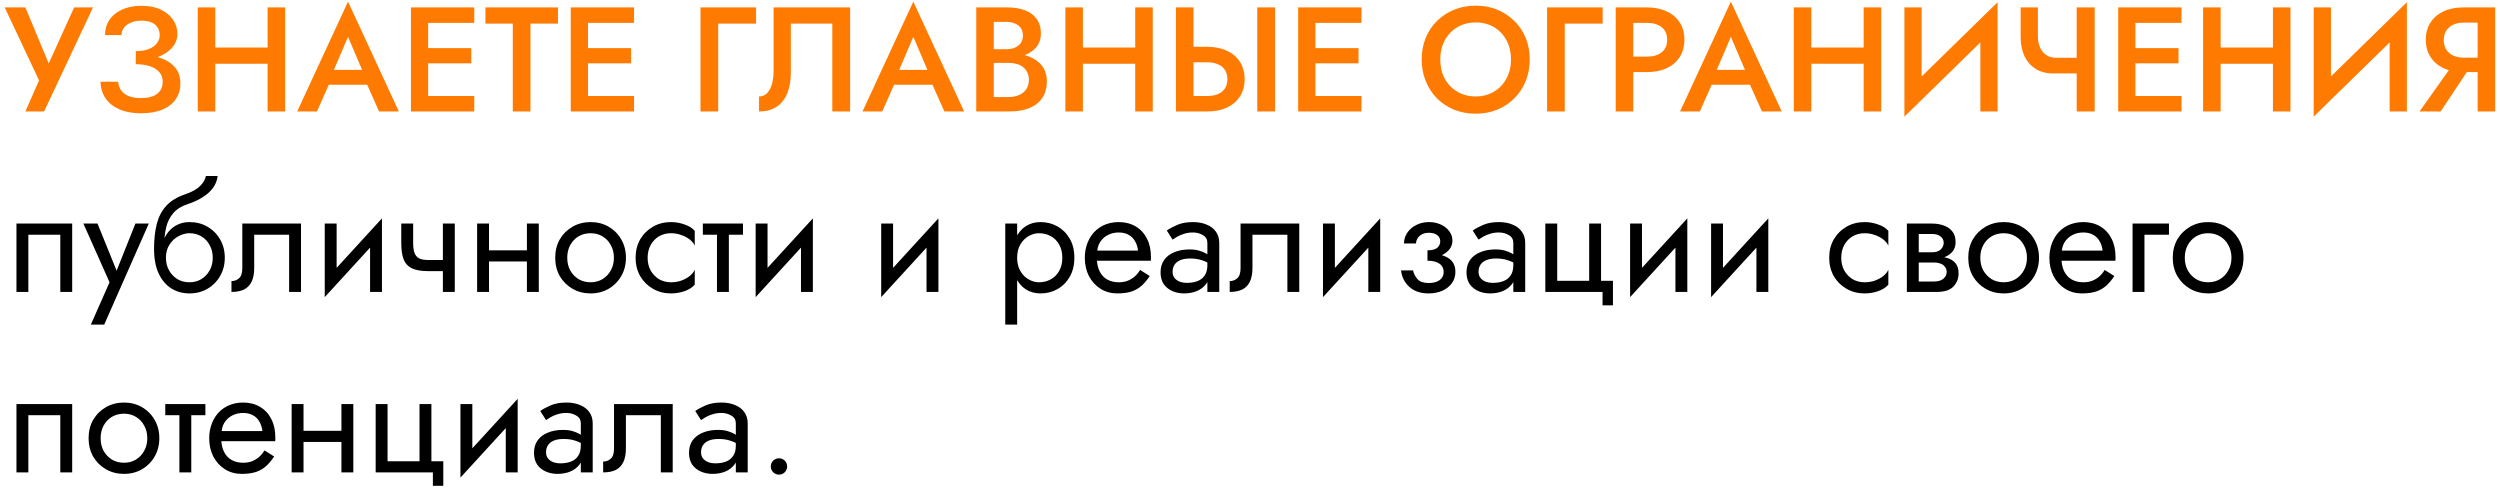 <?xml version="1.0" encoding="UTF-8"?> <svg xmlns="http://www.w3.org/2000/svg" width="471" height="92" viewBox="0 0 471 92" fill="none"> <path d="M17.52 1.4H13.964L8.308 13.888L10.016 13.972L4.78 1.4H0.888L7.356 15.148L4.78 21H8.308L17.52 1.4ZM25.582 11.396C26.702 11.396 27.738 11.284 28.69 11.06C29.661 10.817 30.492 10.472 31.182 10.024C31.892 9.576 32.442 9.044 32.834 8.428C33.226 7.812 33.422 7.131 33.422 6.384C33.422 5.413 33.152 4.536 32.61 3.752C32.088 2.949 31.322 2.305 30.314 1.82C29.306 1.335 28.084 1.092 26.646 1.092C25.228 1.092 24.005 1.335 22.978 1.82C21.952 2.287 21.158 2.931 20.598 3.752C20.057 4.573 19.786 5.525 19.786 6.608H22.894C22.894 6.085 23.053 5.619 23.37 5.208C23.688 4.797 24.126 4.48 24.686 4.256C25.265 4.013 25.918 3.892 26.646 3.892C27.412 3.892 28.046 4.004 28.55 4.228C29.073 4.452 29.456 4.779 29.698 5.208C29.96 5.619 30.09 6.085 30.09 6.608C30.09 7.168 29.913 7.681 29.558 8.148C29.222 8.596 28.718 8.96 28.046 9.24C27.374 9.501 26.553 9.632 25.582 9.632V11.396ZM26.618 21.336C28.205 21.336 29.54 21.103 30.622 20.636C31.724 20.169 32.554 19.516 33.114 18.676C33.693 17.836 33.982 16.865 33.982 15.764C33.982 14.439 33.609 13.375 32.862 12.572C32.134 11.769 31.136 11.181 29.866 10.808C28.597 10.416 27.169 10.22 25.582 10.22V12.096C26.628 12.096 27.524 12.227 28.27 12.488C29.036 12.749 29.624 13.123 30.034 13.608C30.445 14.093 30.65 14.691 30.65 15.4C30.65 16.371 30.305 17.127 29.614 17.668C28.924 18.209 27.906 18.48 26.562 18.48C25.666 18.48 24.901 18.359 24.266 18.116C23.65 17.855 23.174 17.5 22.838 17.052C22.502 16.585 22.306 16.035 22.25 15.4H18.946C18.946 16.203 19.105 16.968 19.422 17.696C19.74 18.405 20.216 19.04 20.85 19.6C21.504 20.141 22.306 20.571 23.258 20.888C24.21 21.187 25.33 21.336 26.618 21.336ZM38.57 12.012H52.542V8.96H38.57V12.012ZM50.414 1.4V21H53.718V1.4H50.414ZM37.254 1.4V21H40.558V1.4H37.254ZM60.442 15.96H70.802L70.158 13.16H61.058L60.442 15.96ZM65.566 6.944L68.674 14.224L68.758 15.036L71.418 21H75.142L65.566 0.308L55.99 21H59.714L62.43 14.868L62.486 14.14L65.566 6.944ZM79.466 21H89.35V18.088H79.466V21ZM79.466 4.312H89.35V1.4H79.466V4.312ZM79.466 11.928H88.79V9.072H79.466V11.928ZM77.422 1.4V21H80.67V1.4H77.422ZM91.458 4.452H96.61V21H99.942V4.452H105.122V1.4H91.458V4.452ZM109.572 21H119.456V18.088H109.572V21ZM109.572 4.312H119.456V1.4H109.572V4.312ZM109.572 11.928H118.896V9.072H109.572V11.928ZM107.528 1.4V21H110.776V1.4H107.528ZM131.974 1.4V21H135.306V4.452H142.446V1.4H131.974ZM160.167 1.4H145.747V13.44C145.747 14.131 145.681 14.765 145.551 15.344C145.439 15.923 145.261 16.427 145.019 16.856C144.795 17.267 144.515 17.593 144.179 17.836C143.843 18.06 143.451 18.172 143.003 18.172V21C144.365 21 145.485 20.692 146.363 20.076C147.259 19.46 147.921 18.601 148.351 17.5C148.78 16.38 148.995 15.101 148.995 13.664V4.452H156.807V21H160.167V1.4ZM166.946 15.96H177.306L176.662 13.16H167.562L166.946 15.96ZM172.07 6.944L175.178 14.224L175.262 15.036L177.922 21H181.646L172.07 0.308L162.494 21H166.218L168.934 14.868L168.99 14.14L172.07 6.944ZM186.446 10.892H189.834C191.066 10.892 192.149 10.715 193.082 10.36C194.034 10.005 194.772 9.492 195.294 8.82C195.836 8.129 196.106 7.299 196.106 6.328C196.106 5.208 195.836 4.284 195.294 3.556C194.772 2.828 194.034 2.287 193.082 1.932C192.149 1.577 191.066 1.4 189.834 1.4H183.926V21H190.17C191.552 21 192.765 20.804 193.81 20.412C194.874 20.001 195.705 19.376 196.302 18.536C196.918 17.696 197.226 16.632 197.226 15.344C197.226 14.411 197.04 13.608 196.666 12.936C196.293 12.264 195.77 11.713 195.098 11.284C194.445 10.855 193.698 10.537 192.858 10.332C192.018 10.127 191.122 10.024 190.17 10.024H186.446V11.844H189.974C190.534 11.844 191.048 11.909 191.514 12.04C191.981 12.152 192.382 12.348 192.718 12.628C193.073 12.889 193.344 13.225 193.53 13.636C193.736 14.028 193.838 14.485 193.838 15.008C193.838 15.736 193.67 16.343 193.334 16.828C192.998 17.313 192.541 17.677 191.962 17.92C191.384 18.163 190.721 18.284 189.974 18.284H187.23V4.116H189.61C190.525 4.116 191.272 4.34 191.85 4.788C192.429 5.236 192.718 5.871 192.718 6.692C192.718 7.233 192.588 7.7 192.326 8.092C192.065 8.465 191.701 8.755 191.234 8.96C190.768 9.165 190.226 9.268 189.61 9.268H186.446V10.892ZM202.031 12.012H216.003V8.96H202.031V12.012ZM213.875 1.4V21H217.179V1.4H213.875ZM200.715 1.4V21H204.019V1.4H200.715ZM236.867 1.4V21H240.227V1.4H236.867ZM221.551 1.4V21H224.855V1.4H221.551ZM223.511 11.732H227.459C228.206 11.732 228.859 11.853 229.419 12.096C229.998 12.32 230.446 12.675 230.763 13.16C231.081 13.627 231.239 14.215 231.239 14.924C231.239 15.615 231.081 16.203 230.763 16.688C230.446 17.155 229.998 17.509 229.419 17.752C228.859 17.976 228.206 18.088 227.459 18.088H223.511V21H227.459C228.878 21 230.11 20.757 231.155 20.272C232.219 19.768 233.041 19.059 233.619 18.144C234.198 17.229 234.487 16.156 234.487 14.924C234.487 13.655 234.198 12.572 233.619 11.676C233.041 10.761 232.219 10.061 231.155 9.576C230.11 9.072 228.878 8.82 227.459 8.82H223.511V11.732ZM246.619 21H256.503V18.088H246.619V21ZM246.619 4.312H256.503V1.4H246.619V4.312ZM246.619 11.928H255.943V9.072H246.619V11.928ZM244.575 1.4V21H247.823V1.4H244.575ZM271.345 11.2C271.345 9.856 271.625 8.661 272.185 7.616C272.764 6.552 273.557 5.721 274.565 5.124C275.573 4.527 276.721 4.228 278.009 4.228C279.335 4.228 280.492 4.527 281.481 5.124C282.489 5.721 283.273 6.552 283.833 7.616C284.393 8.661 284.673 9.856 284.673 11.2C284.673 12.544 284.384 13.748 283.805 14.812C283.245 15.857 282.461 16.679 281.453 17.276C280.464 17.873 279.316 18.172 278.009 18.172C276.721 18.172 275.573 17.873 274.565 17.276C273.557 16.679 272.764 15.857 272.185 14.812C271.625 13.748 271.345 12.544 271.345 11.2ZM267.845 11.2C267.845 12.656 268.097 14.009 268.601 15.26C269.105 16.511 269.805 17.593 270.701 18.508C271.616 19.423 272.699 20.141 273.949 20.664C275.2 21.168 276.553 21.42 278.009 21.42C279.484 21.42 280.837 21.168 282.069 20.664C283.32 20.141 284.403 19.423 285.317 18.508C286.232 17.593 286.941 16.511 287.445 15.26C287.949 14.009 288.201 12.656 288.201 11.2C288.201 9.725 287.949 8.372 287.445 7.14C286.941 5.908 286.223 4.844 285.289 3.948C284.375 3.033 283.301 2.324 282.069 1.82C280.837 1.316 279.484 1.064 278.009 1.064C276.572 1.064 275.228 1.316 273.977 1.82C272.745 2.324 271.663 3.033 270.729 3.948C269.815 4.844 269.105 5.908 268.601 7.14C268.097 8.372 267.845 9.725 267.845 11.2ZM291.47 1.4V21H294.802V4.452H301.942V1.4H291.47ZM304.403 1.4V21H307.707V1.4H304.403ZM306.363 4.312H310.311C311.449 4.312 312.364 4.583 313.055 5.124C313.745 5.647 314.091 6.431 314.091 7.476C314.091 8.521 313.745 9.315 313.055 9.856C312.364 10.397 311.449 10.668 310.311 10.668H306.363V13.58H310.311C311.729 13.58 312.961 13.337 314.007 12.852C315.071 12.348 315.892 11.639 316.471 10.724C317.049 9.809 317.339 8.727 317.339 7.476C317.339 6.225 317.049 5.152 316.471 4.256C315.892 3.341 315.071 2.641 314.007 2.156C312.961 1.652 311.729 1.4 310.311 1.4H306.363V4.312ZM320.974 15.96H331.334L330.69 13.16H321.59L320.974 15.96ZM326.098 6.944L329.206 14.224L329.29 15.036L331.95 21H335.674L326.098 0.308L316.522 21H320.246L322.962 14.868L323.018 14.14L326.098 6.944ZM339.27 12.012H353.242V8.96H339.27V12.012ZM351.114 1.4V21H354.418V1.4H351.114ZM337.954 1.4V21H341.258V1.4H337.954ZM376.205 4.956L376.345 0.42L358.929 17.444L358.789 21.98L376.205 4.956ZM362.037 1.4H358.789V21.98L362.037 18.284V1.4ZM376.345 0.42L373.097 4.2V21H376.345V0.42ZM386.824 13.832H392.9V10.892H387.384L386.824 13.832ZM391.248 1.4V21H394.636V1.4H391.248ZM383.94 1.4H380.692V7.056C380.692 8.307 380.916 9.445 381.364 10.472C381.83 11.499 382.521 12.32 383.436 12.936C384.369 13.533 385.498 13.832 386.824 13.832L387.384 10.892C386.656 10.892 386.03 10.715 385.508 10.36C385.004 10.005 384.612 9.529 384.332 8.932C384.07 8.316 383.94 7.607 383.94 6.804V1.4ZM401.111 21H410.995V18.088H401.111V21ZM401.111 4.312H410.995V1.4H401.111V4.312ZM401.111 11.928H410.435V9.072H401.111V11.928ZM399.067 1.4V21H402.315V1.4H399.067ZM416.379 12.012H430.351V8.96H416.379V12.012ZM428.223 1.4V21H431.527V1.4H428.223ZM415.063 1.4V21H418.367V1.4H415.063ZM453.315 4.956L453.455 0.42L436.039 17.444L435.899 21.98L453.315 4.956ZM439.147 1.4H435.899V21.98L439.147 18.284V1.4ZM453.455 0.42L450.207 4.2V21H453.455V0.42ZM466.033 11.648H462.477L455.841 21H459.817L466.033 11.648ZM470.093 1.4H466.789V21H470.093V1.4ZM468.133 4.256V1.4H464.045C462.627 1.4 461.385 1.652 460.321 2.156C459.276 2.66 458.464 3.369 457.885 4.284C457.307 5.18 457.017 6.244 457.017 7.476C457.017 8.708 457.307 9.781 457.885 10.696C458.464 11.611 459.276 12.32 460.321 12.824C461.385 13.328 462.627 13.58 464.045 13.58H468.133V10.864H464.185C463.439 10.864 462.776 10.733 462.197 10.472C461.637 10.211 461.199 9.837 460.881 9.352C460.564 8.848 460.405 8.251 460.405 7.56C460.405 6.851 460.564 6.253 460.881 5.768C461.199 5.283 461.637 4.909 462.197 4.648C462.776 4.387 463.439 4.256 464.185 4.256H468.133Z" fill="#FF7A00"></path> <path d="M13.6 42.12H3.1V55H5.34V44.22H11.36V55H13.6V42.12ZM28.031 42.12H25.511L21.535 52.088L22.459 52.2L18.371 42.12H15.711L20.639 53.18L17.111 61.16H19.631L28.031 42.12ZM35.687 43.94C36.527 43.94 37.274 44.136 37.927 44.528C38.599 44.92 39.122 45.471 39.495 46.18C39.887 46.871 40.083 47.664 40.083 48.56C40.083 49.456 39.887 50.249 39.495 50.94C39.122 51.631 38.599 52.181 37.927 52.592C37.274 52.984 36.527 53.18 35.687 53.18C34.847 53.18 34.091 52.984 33.419 52.592C32.766 52.181 32.243 51.631 31.851 50.94C31.459 50.249 31.263 49.456 31.263 48.56L29.023 46.88C29.023 48.728 29.312 50.277 29.891 51.528C30.488 52.779 31.291 53.721 32.299 54.356C33.307 54.972 34.436 55.28 35.687 55.28C36.956 55.28 38.086 54.991 39.075 54.412C40.083 53.833 40.876 53.04 41.455 52.032C42.052 51.005 42.351 49.848 42.351 48.56C42.351 47.253 42.052 46.096 41.455 45.088C40.876 44.08 40.083 43.287 39.075 42.708C38.086 42.129 36.956 41.84 35.687 41.84V43.94ZM30.255 48.56H31.263C31.263 47.813 31.394 47.16 31.655 46.6C31.935 46.021 32.29 45.536 32.719 45.144C33.167 44.752 33.652 44.453 34.175 44.248C34.698 44.043 35.202 43.94 35.687 43.94V41.84C34.884 41.84 34.147 41.999 33.475 42.316C32.822 42.615 32.252 43.053 31.767 43.632C31.282 44.211 30.908 44.92 30.647 45.76C30.386 46.581 30.255 47.515 30.255 48.56ZM29.023 46.88L30.983 48.364V45.48C30.983 44.547 31.104 43.613 31.347 42.68C31.59 41.728 32.028 40.879 32.663 40.132C33.316 39.385 34.222 38.825 35.379 38.452C36.406 38.116 37.32 37.696 38.123 37.192C38.944 36.688 39.607 36.1 40.111 35.428C40.615 34.737 40.914 33.981 41.007 33.16H38.795C38.664 33.832 38.282 34.476 37.647 35.092C37.031 35.689 36.088 36.203 34.819 36.632C33.326 37.136 32.15 37.864 31.291 38.816C30.451 39.749 29.863 40.888 29.527 42.232C29.191 43.576 29.023 45.125 29.023 46.88ZM56.712 42.12H45.652V50.52C45.652 51.435 45.447 52.069 45.036 52.424C44.644 52.779 44.168 52.956 43.608 52.956V55C44.579 55 45.382 54.841 46.016 54.524C46.651 54.188 47.117 53.693 47.416 53.04C47.733 52.368 47.892 51.528 47.892 50.52V44.22H54.472V55H56.712V42.12ZM71.821 44.36L71.961 41.14L61.321 52.76L61.181 55.98L71.821 44.36ZM63.421 42.12H61.181V55.98L63.421 52.9V42.12ZM71.961 41.14L69.721 44.22V55H71.961V41.14ZM80.639 51.08H85.035V48.98H80.639V51.08ZM83.439 42.12V55H85.679V42.12H83.439ZM77.839 42.12H75.599V45.816C75.599 47.067 75.749 48.084 76.047 48.868C76.346 49.633 76.859 50.193 77.587 50.548C78.334 50.903 79.351 51.08 80.639 51.08V48.98C79.93 48.98 79.37 48.877 78.959 48.672C78.549 48.448 78.259 48.103 78.091 47.636C77.923 47.169 77.839 46.563 77.839 45.816V42.12ZM91.205 49.26H100.725V47.16H91.205V49.26ZM99.269 42.12V55H101.509V42.12H99.269ZM89.889 42.12V55H92.129V42.12H89.889ZM104.601 48.56C104.601 49.848 104.89 51.005 105.469 52.032C106.066 53.04 106.869 53.833 107.877 54.412C108.885 54.991 110.014 55.28 111.265 55.28C112.534 55.28 113.664 54.991 114.653 54.412C115.661 53.833 116.454 53.04 117.033 52.032C117.63 51.005 117.929 49.848 117.929 48.56C117.929 47.253 117.63 46.096 117.033 45.088C116.454 44.08 115.661 43.287 114.653 42.708C113.664 42.129 112.534 41.84 111.265 41.84C110.014 41.84 108.885 42.129 107.877 42.708C106.869 43.287 106.066 44.08 105.469 45.088C104.89 46.096 104.601 47.253 104.601 48.56ZM106.869 48.56C106.869 47.664 107.056 46.871 107.429 46.18C107.821 45.471 108.344 44.92 108.997 44.528C109.669 44.136 110.425 43.94 111.265 43.94C112.105 43.94 112.852 44.136 113.505 44.528C114.177 44.92 114.7 45.471 115.073 46.18C115.465 46.871 115.661 47.664 115.661 48.56C115.661 49.456 115.465 50.249 115.073 50.94C114.7 51.631 114.177 52.181 113.505 52.592C112.852 52.984 112.105 53.18 111.265 53.18C110.425 53.18 109.669 52.984 108.997 52.592C108.344 52.181 107.821 51.631 107.429 50.94C107.056 50.249 106.869 49.456 106.869 48.56ZM122.014 48.56C122.014 47.664 122.201 46.871 122.574 46.18C122.966 45.471 123.489 44.92 124.142 44.528C124.814 44.136 125.57 43.94 126.41 43.94C127.101 43.94 127.745 44.052 128.342 44.276C128.958 44.481 129.49 44.761 129.938 45.116C130.386 45.471 130.704 45.863 130.89 46.292V43.492C130.442 42.969 129.798 42.568 128.958 42.288C128.137 41.989 127.288 41.84 126.41 41.84C125.16 41.84 124.03 42.129 123.022 42.708C122.014 43.287 121.212 44.08 120.614 45.088C120.036 46.096 119.746 47.253 119.746 48.56C119.746 49.848 120.036 51.005 120.614 52.032C121.212 53.04 122.014 53.833 123.022 54.412C124.03 54.991 125.16 55.28 126.41 55.28C127.288 55.28 128.137 55.14 128.958 54.86C129.798 54.561 130.442 54.151 130.89 53.628V50.828C130.704 51.239 130.386 51.631 129.938 52.004C129.49 52.359 128.958 52.648 128.342 52.872C127.745 53.077 127.101 53.18 126.41 53.18C125.57 53.18 124.814 52.984 124.142 52.592C123.489 52.181 122.966 51.631 122.574 50.94C122.201 50.249 122.014 49.456 122.014 48.56ZM132.417 42.12V44.22H139.977V42.12H132.417ZM135.077 42.68V55H137.317V42.68H135.077ZM153.005 44.36L153.145 41.14L142.505 52.76L142.365 55.98L153.005 44.36ZM144.605 42.12H142.365V55.98L144.605 52.9V42.12ZM153.145 41.14L150.905 44.22V55H153.145V41.14ZM176.657 44.36L176.797 41.14L166.157 52.76L166.017 55.98L176.657 44.36ZM168.257 42.12H166.017V55.98L168.257 52.9V42.12ZM176.797 41.14L174.557 44.22V55H176.797V41.14ZM191.63 61.16V42.12H189.39V61.16H191.63ZM202.41 48.56C202.41 47.16 202.12 45.965 201.542 44.976C200.963 43.968 200.188 43.193 199.218 42.652C198.266 42.111 197.202 41.84 196.026 41.84C194.962 41.84 194.019 42.111 193.198 42.652C192.395 43.193 191.76 43.968 191.294 44.976C190.846 45.965 190.622 47.16 190.622 48.56C190.622 49.941 190.846 51.136 191.294 52.144C191.76 53.152 192.395 53.927 193.198 54.468C194.019 55.009 194.962 55.28 196.026 55.28C197.202 55.28 198.266 55.009 199.218 54.468C200.188 53.927 200.963 53.152 201.542 52.144C202.12 51.136 202.41 49.941 202.41 48.56ZM200.142 48.56C200.142 49.549 199.936 50.389 199.526 51.08C199.134 51.771 198.602 52.293 197.93 52.648C197.276 53.003 196.548 53.18 195.746 53.18C195.092 53.18 194.448 53.003 193.814 52.648C193.179 52.293 192.656 51.771 192.246 51.08C191.835 50.389 191.63 49.549 191.63 48.56C191.63 47.571 191.835 46.731 192.246 46.04C192.656 45.349 193.179 44.827 193.814 44.472C194.448 44.117 195.092 43.94 195.746 43.94C196.548 43.94 197.276 44.117 197.93 44.472C198.602 44.827 199.134 45.349 199.526 46.04C199.936 46.731 200.142 47.571 200.142 48.56ZM205.806 49.12H216.81C216.829 49.008 216.838 48.896 216.838 48.784C216.838 48.672 216.838 48.56 216.838 48.448C216.838 47.085 216.586 45.919 216.082 44.948C215.578 43.959 214.869 43.193 213.954 42.652C213.04 42.111 211.976 41.84 210.762 41.84C209.661 41.84 208.662 42.064 207.766 42.512C206.889 42.96 206.17 43.585 205.61 44.388C205.05 45.191 204.677 46.124 204.49 47.188C204.453 47.412 204.425 47.636 204.406 47.86C204.388 48.084 204.378 48.317 204.378 48.56C204.378 49.848 204.64 51.005 205.162 52.032C205.704 53.04 206.432 53.833 207.346 54.412C208.28 54.991 209.325 55.28 210.482 55.28C211.602 55.28 212.536 55.149 213.282 54.888C214.029 54.608 214.664 54.225 215.186 53.74C215.709 53.236 216.185 52.657 216.614 52.004L214.794 50.856C214.514 51.323 214.178 51.733 213.786 52.088C213.394 52.424 212.946 52.695 212.442 52.9C211.957 53.087 211.397 53.18 210.762 53.18C209.922 53.18 209.194 53.003 208.578 52.648C207.962 52.293 207.486 51.771 207.15 51.08C206.814 50.389 206.646 49.549 206.646 48.56L206.702 47.72C206.702 46.917 206.88 46.227 207.234 45.648C207.608 45.051 208.102 44.593 208.718 44.276C209.334 43.959 210.016 43.8 210.762 43.8C211.509 43.8 212.134 43.949 212.638 44.248C213.161 44.528 213.562 44.929 213.842 45.452C214.141 45.956 214.328 46.544 214.402 47.216H205.806V49.12ZM220.917 51.22C220.917 50.697 221.038 50.249 221.281 49.876C221.523 49.503 221.887 49.213 222.373 49.008C222.877 48.803 223.502 48.7 224.249 48.7C225.07 48.7 225.807 48.812 226.461 49.036C227.114 49.241 227.758 49.568 228.393 50.016V48.7C228.262 48.532 228.019 48.317 227.665 48.056C227.31 47.776 226.834 47.533 226.237 47.328C225.658 47.104 224.958 46.992 224.137 46.992C223.017 46.992 222.046 47.169 221.225 47.524C220.403 47.86 219.769 48.345 219.321 48.98C218.873 49.615 218.649 50.389 218.649 51.304C218.649 52.181 218.845 52.919 219.237 53.516C219.647 54.095 220.189 54.533 220.861 54.832C221.533 55.131 222.27 55.28 223.073 55.28C223.969 55.28 224.781 55.131 225.509 54.832C226.237 54.515 226.815 54.067 227.245 53.488C227.693 52.891 227.917 52.181 227.917 51.36L227.469 49.96C227.469 50.763 227.301 51.407 226.965 51.892C226.647 52.377 226.199 52.732 225.621 52.956C225.042 53.18 224.379 53.292 223.633 53.292C223.129 53.292 222.671 53.217 222.261 53.068C221.85 52.9 221.523 52.667 221.281 52.368C221.038 52.051 220.917 51.668 220.917 51.22ZM220.917 45.144C221.122 44.995 221.402 44.817 221.757 44.612C222.13 44.388 222.569 44.201 223.073 44.052C223.577 43.884 224.137 43.8 224.753 43.8C225.462 43.8 226.087 43.968 226.629 44.304C227.189 44.621 227.469 45.107 227.469 45.76V55H229.709V45.76C229.709 44.92 229.494 44.211 229.065 43.632C228.654 43.053 228.075 42.615 227.329 42.316C226.601 41.999 225.742 41.84 224.753 41.84C223.595 41.84 222.606 42.017 221.785 42.372C220.963 42.727 220.31 43.081 219.825 43.436L220.917 45.144ZM244.782 42.12H233.722V50.52C233.722 51.435 233.517 52.069 233.106 52.424C232.714 52.779 232.238 52.956 231.678 52.956V55C232.649 55 233.452 54.841 234.086 54.524C234.721 54.188 235.188 53.693 235.486 53.04C235.804 52.368 235.962 51.528 235.962 50.52V44.22H242.542V55H244.782V42.12ZM259.892 44.36L260.032 41.14L249.392 52.76L249.252 55.98L259.892 44.36ZM251.492 42.12H249.252V55.98L251.492 52.9V42.12ZM260.032 41.14L257.792 44.22V55H260.032V41.14ZM268.934 48.56C270.408 48.56 271.556 48.252 272.378 47.636C273.218 47.02 273.638 46.245 273.638 45.312C273.638 44.677 273.442 44.099 273.05 43.576C272.676 43.053 272.154 42.633 271.482 42.316C270.81 41.999 270.054 41.84 269.214 41.84C268.318 41.84 267.515 42.027 266.806 42.4C266.096 42.755 265.536 43.24 265.126 43.856C264.715 44.472 264.51 45.144 264.51 45.872H266.778C266.778 45.573 266.862 45.275 267.03 44.976C267.198 44.659 267.459 44.397 267.814 44.192C268.187 43.968 268.654 43.856 269.214 43.856C269.886 43.856 270.408 44.005 270.782 44.304C271.155 44.584 271.342 44.976 271.342 45.48C271.342 45.947 271.155 46.348 270.782 46.684C270.408 47.001 269.792 47.16 268.934 47.16V48.56ZM269.158 55.28C270.072 55.28 270.912 55.121 271.678 54.804C272.443 54.468 273.05 54.001 273.498 53.404C273.964 52.788 274.198 52.06 274.198 51.22C274.198 50.007 273.722 49.12 272.77 48.56C271.818 48 270.539 47.72 268.934 47.72V49.12C269.587 49.12 270.138 49.204 270.586 49.372C271.052 49.54 271.398 49.783 271.622 50.1C271.864 50.417 271.986 50.8 271.986 51.248C271.986 51.659 271.874 52.023 271.65 52.34C271.426 52.657 271.099 52.9 270.67 53.068C270.259 53.236 269.755 53.32 269.158 53.32C268.187 53.32 267.487 53.077 267.058 52.592C266.628 52.107 266.348 51.556 266.218 50.94H263.95C264.099 52.191 264.622 53.227 265.518 54.048C266.432 54.869 267.646 55.28 269.158 55.28ZM278.557 51.22C278.557 50.697 278.679 50.249 278.921 49.876C279.164 49.503 279.528 49.213 280.013 49.008C280.517 48.803 281.143 48.7 281.889 48.7C282.711 48.7 283.448 48.812 284.101 49.036C284.755 49.241 285.399 49.568 286.033 50.016V48.7C285.903 48.532 285.66 48.317 285.305 48.056C284.951 47.776 284.475 47.533 283.877 47.328C283.299 47.104 282.599 46.992 281.777 46.992C280.657 46.992 279.687 47.169 278.865 47.524C278.044 47.86 277.409 48.345 276.961 48.98C276.513 49.615 276.289 50.389 276.289 51.304C276.289 52.181 276.485 52.919 276.877 53.516C277.288 54.095 277.829 54.533 278.501 54.832C279.173 55.131 279.911 55.28 280.713 55.28C281.609 55.28 282.421 55.131 283.149 54.832C283.877 54.515 284.456 54.067 284.885 53.488C285.333 52.891 285.557 52.181 285.557 51.36L285.109 49.96C285.109 50.763 284.941 51.407 284.605 51.892C284.288 52.377 283.84 52.732 283.261 52.956C282.683 53.18 282.02 53.292 281.273 53.292C280.769 53.292 280.312 53.217 279.901 53.068C279.491 52.9 279.164 52.667 278.921 52.368C278.679 52.051 278.557 51.668 278.557 51.22ZM278.557 45.144C278.763 44.995 279.043 44.817 279.397 44.612C279.771 44.388 280.209 44.201 280.713 44.052C281.217 43.884 281.777 43.8 282.393 43.8C283.103 43.8 283.728 43.968 284.269 44.304C284.829 44.621 285.109 45.107 285.109 45.76V55H287.349V45.76C287.349 44.92 287.135 44.211 286.705 43.632C286.295 43.053 285.716 42.615 284.969 42.316C284.241 41.999 283.383 41.84 282.393 41.84C281.236 41.84 280.247 42.017 279.425 42.372C278.604 42.727 277.951 43.081 277.465 43.436L278.557 45.144ZM301.639 52.9V42.12H299.399V52.9H293.379V42.12H291.139V55H301.919V57.52H303.879V52.9H301.639ZM317.751 44.36L317.891 41.14L307.251 52.76L307.111 55.98L317.751 44.36ZM309.351 42.12H307.111V55.98L309.351 52.9V42.12ZM317.891 41.14L315.651 44.22V55H317.891V41.14ZM333.009 44.36L333.149 41.14L322.509 52.76L322.369 55.98L333.009 44.36ZM324.609 42.12H322.369V55.98L324.609 52.9V42.12ZM333.149 41.14L330.909 44.22V55H333.149V41.14ZM346.889 48.56C346.889 47.664 347.076 46.871 347.449 46.18C347.841 45.471 348.364 44.92 349.017 44.528C349.689 44.136 350.445 43.94 351.285 43.94C351.976 43.94 352.62 44.052 353.217 44.276C353.833 44.481 354.365 44.761 354.813 45.116C355.261 45.471 355.579 45.863 355.765 46.292V43.492C355.317 42.969 354.673 42.568 353.833 42.288C353.012 41.989 352.163 41.84 351.285 41.84C350.035 41.84 348.905 42.129 347.897 42.708C346.889 43.287 346.087 44.08 345.489 45.088C344.911 46.096 344.621 47.253 344.621 48.56C344.621 49.848 344.911 51.005 345.489 52.032C346.087 53.04 346.889 53.833 347.897 54.412C348.905 54.991 350.035 55.28 351.285 55.28C352.163 55.28 353.012 55.14 353.833 54.86C354.673 54.561 355.317 54.151 355.765 53.628V50.828C355.579 51.239 355.261 51.631 354.813 52.004C354.365 52.359 353.833 52.648 353.217 52.872C352.62 53.077 351.976 53.18 351.285 53.18C350.445 53.18 349.689 52.984 349.017 52.592C348.364 52.181 347.841 51.631 347.449 50.94C347.076 50.249 346.889 49.456 346.889 48.56ZM360.568 48.28V49.456H364.292C364.722 49.456 365.086 49.503 365.384 49.596C365.702 49.671 365.954 49.792 366.14 49.96C366.346 50.128 366.495 50.315 366.588 50.52C366.7 50.725 366.756 50.959 366.756 51.22C366.756 51.724 366.551 52.153 366.14 52.508C365.748 52.863 365.132 53.04 364.292 53.04H360.568V55H364.852C366.327 55 367.382 54.664 368.016 53.992C368.67 53.301 368.996 52.471 368.996 51.5C368.996 50.66 368.791 50.007 368.38 49.54C367.97 49.073 367.41 48.747 366.7 48.56C365.991 48.373 365.188 48.28 364.292 48.28H360.568ZM360.568 48.84H364.012C364.815 48.84 365.543 48.728 366.196 48.504C366.868 48.261 367.41 47.907 367.82 47.44C368.231 46.955 368.436 46.348 368.436 45.62C368.436 44.78 368.231 44.108 367.82 43.604C367.41 43.081 366.868 42.708 366.196 42.484C365.543 42.241 364.815 42.12 364.012 42.12H360.568V44.08H364.012C364.684 44.08 365.216 44.239 365.608 44.556C366 44.855 366.196 45.256 366.196 45.76C366.196 46.003 366.14 46.236 366.028 46.46C365.935 46.665 365.795 46.852 365.608 47.02C365.422 47.188 365.188 47.319 364.908 47.412C364.647 47.487 364.348 47.524 364.012 47.524H360.568V48.84ZM359.252 42.12V55H361.492V42.12H359.252ZM370.82 48.56C370.82 49.848 371.109 51.005 371.688 52.032C372.285 53.04 373.088 53.833 374.096 54.412C375.104 54.991 376.233 55.28 377.484 55.28C378.753 55.28 379.883 54.991 380.872 54.412C381.88 53.833 382.673 53.04 383.252 52.032C383.849 51.005 384.148 49.848 384.148 48.56C384.148 47.253 383.849 46.096 383.252 45.088C382.673 44.08 381.88 43.287 380.872 42.708C379.883 42.129 378.753 41.84 377.484 41.84C376.233 41.84 375.104 42.129 374.096 42.708C373.088 43.287 372.285 44.08 371.688 45.088C371.109 46.096 370.82 47.253 370.82 48.56ZM373.088 48.56C373.088 47.664 373.275 46.871 373.648 46.18C374.04 45.471 374.563 44.92 375.216 44.528C375.888 44.136 376.644 43.94 377.484 43.94C378.324 43.94 379.071 44.136 379.724 44.528C380.396 44.92 380.919 45.471 381.292 46.18C381.684 46.871 381.88 47.664 381.88 48.56C381.88 49.456 381.684 50.249 381.292 50.94C380.919 51.631 380.396 52.181 379.724 52.592C379.071 52.984 378.324 53.18 377.484 53.18C376.644 53.18 375.888 52.984 375.216 52.592C374.563 52.181 374.04 51.631 373.648 50.94C373.275 50.249 373.088 49.456 373.088 48.56ZM387.533 49.12H398.537C398.556 49.008 398.565 48.896 398.565 48.784C398.565 48.672 398.565 48.56 398.565 48.448C398.565 47.085 398.313 45.919 397.809 44.948C397.305 43.959 396.596 43.193 395.681 42.652C394.766 42.111 393.702 41.84 392.489 41.84C391.388 41.84 390.389 42.064 389.493 42.512C388.616 42.96 387.897 43.585 387.337 44.388C386.777 45.191 386.404 46.124 386.217 47.188C386.18 47.412 386.152 47.636 386.133 47.86C386.114 48.084 386.105 48.317 386.105 48.56C386.105 49.848 386.366 51.005 386.889 52.032C387.43 53.04 388.158 53.833 389.073 54.412C390.006 54.991 391.052 55.28 392.209 55.28C393.329 55.28 394.262 55.149 395.009 54.888C395.756 54.608 396.39 54.225 396.913 53.74C397.436 53.236 397.912 52.657 398.341 52.004L396.521 50.856C396.241 51.323 395.905 51.733 395.513 52.088C395.121 52.424 394.673 52.695 394.169 52.9C393.684 53.087 393.124 53.18 392.489 53.18C391.649 53.18 390.921 53.003 390.305 52.648C389.689 52.293 389.213 51.771 388.877 51.08C388.541 50.389 388.373 49.549 388.373 48.56L388.429 47.72C388.429 46.917 388.606 46.227 388.961 45.648C389.334 45.051 389.829 44.593 390.445 44.276C391.061 43.959 391.742 43.8 392.489 43.8C393.236 43.8 393.861 43.949 394.365 44.248C394.888 44.528 395.289 44.929 395.569 45.452C395.868 45.956 396.054 46.544 396.129 47.216H387.533V49.12ZM401.775 42.12V55H404.015V44.22H408.635V42.12H401.775ZM409.347 48.56C409.347 49.848 409.637 51.005 410.215 52.032C410.813 53.04 411.615 53.833 412.623 54.412C413.631 54.991 414.761 55.28 416.011 55.28C417.281 55.28 418.41 54.991 419.399 54.412C420.407 53.833 421.201 53.04 421.779 52.032C422.377 51.005 422.675 49.848 422.675 48.56C422.675 47.253 422.377 46.096 421.779 45.088C421.201 44.08 420.407 43.287 419.399 42.708C418.41 42.129 417.281 41.84 416.011 41.84C414.761 41.84 413.631 42.129 412.623 42.708C411.615 43.287 410.813 44.08 410.215 45.088C409.637 46.096 409.347 47.253 409.347 48.56ZM411.615 48.56C411.615 47.664 411.802 46.871 412.175 46.18C412.567 45.471 413.09 44.92 413.743 44.528C414.415 44.136 415.171 43.94 416.011 43.94C416.851 43.94 417.598 44.136 418.251 44.528C418.923 44.92 419.446 45.471 419.819 46.18C420.211 46.871 420.407 47.664 420.407 48.56C420.407 49.456 420.211 50.249 419.819 50.94C419.446 51.631 418.923 52.181 418.251 52.592C417.598 52.984 416.851 53.18 416.011 53.18C415.171 53.18 414.415 52.984 413.743 52.592C413.09 52.181 412.567 51.631 412.175 50.94C411.802 50.249 411.615 49.456 411.615 48.56ZM13.6 76.12H3.1V89H5.34V78.22H11.36V89H13.6V76.12ZM16.691 82.56C16.691 83.848 16.98 85.005 17.559 86.032C18.156 87.04 18.959 87.833 19.967 88.412C20.975 88.991 22.104 89.28 23.355 89.28C24.624 89.28 25.754 88.991 26.743 88.412C27.751 87.833 28.544 87.04 29.123 86.032C29.72 85.005 30.019 83.848 30.019 82.56C30.019 81.253 29.72 80.096 29.123 79.088C28.544 78.08 27.751 77.287 26.743 76.708C25.754 76.129 24.624 75.84 23.355 75.84C22.104 75.84 20.975 76.129 19.967 76.708C18.959 77.287 18.156 78.08 17.559 79.088C16.98 80.096 16.691 81.253 16.691 82.56ZM18.959 82.56C18.959 81.664 19.146 80.871 19.519 80.18C19.911 79.471 20.434 78.92 21.087 78.528C21.759 78.136 22.515 77.94 23.355 77.94C24.195 77.94 24.942 78.136 25.595 78.528C26.267 78.92 26.79 79.471 27.163 80.18C27.555 80.871 27.751 81.664 27.751 82.56C27.751 83.456 27.555 84.249 27.163 84.94C26.79 85.631 26.267 86.181 25.595 86.592C24.942 86.984 24.195 87.18 23.355 87.18C22.515 87.18 21.759 86.984 21.087 86.592C20.434 86.181 19.911 85.631 19.519 84.94C19.146 84.249 18.959 83.456 18.959 82.56ZM31.136 76.12V78.22H38.696V76.12H31.136ZM33.796 76.68V89H36.036V76.68H33.796ZM40.842 83.12H51.846C51.864 83.008 51.874 82.896 51.874 82.784C51.874 82.672 51.874 82.56 51.874 82.448C51.874 81.085 51.622 79.919 51.118 78.948C50.614 77.959 49.904 77.193 48.99 76.652C48.075 76.111 47.011 75.84 45.798 75.84C44.696 75.84 43.698 76.064 42.802 76.512C41.924 76.96 41.206 77.585 40.646 78.388C40.086 79.191 39.712 80.124 39.526 81.188C39.488 81.412 39.46 81.636 39.442 81.86C39.423 82.084 39.414 82.317 39.414 82.56C39.414 83.848 39.675 85.005 40.198 86.032C40.739 87.04 41.467 87.833 42.382 88.412C43.315 88.991 44.36 89.28 45.518 89.28C46.638 89.28 47.571 89.149 48.318 88.888C49.064 88.608 49.699 88.225 50.222 87.74C50.744 87.236 51.22 86.657 51.65 86.004L49.83 84.856C49.55 85.323 49.214 85.733 48.822 86.088C48.43 86.424 47.982 86.695 47.478 86.9C46.992 87.087 46.432 87.18 45.798 87.18C44.958 87.18 44.23 87.003 43.614 86.648C42.998 86.293 42.522 85.771 42.186 85.08C41.85 84.389 41.682 83.549 41.682 82.56L41.738 81.72C41.738 80.917 41.915 80.227 42.27 79.648C42.643 79.051 43.138 78.593 43.754 78.276C44.37 77.959 45.051 77.8 45.798 77.8C46.544 77.8 47.17 77.949 47.674 78.248C48.196 78.528 48.598 78.929 48.878 79.452C49.176 79.956 49.363 80.544 49.438 81.216H40.842V83.12ZM56.26 83.26H65.78V81.16H56.26V83.26ZM64.324 76.12V89H66.564V76.12H64.324ZM54.944 76.12V89H57.184V76.12H54.944ZM81.276 86.9V76.12H79.036V86.9H73.016V76.12H70.776V89H81.556V91.52H83.516V86.9H81.276ZM97.388 78.36L97.528 75.14L86.888 86.76L86.748 89.98L97.388 78.36ZM88.988 76.12H86.748V89.98L88.988 86.9V76.12ZM97.528 75.14L95.288 78.22V89H97.528V75.14ZM102.874 85.22C102.874 84.697 102.995 84.249 103.238 83.876C103.48 83.503 103.844 83.213 104.33 83.008C104.834 82.803 105.459 82.7 106.206 82.7C107.027 82.7 107.764 82.812 108.418 83.036C109.071 83.241 109.715 83.568 110.35 84.016V82.7C110.219 82.532 109.976 82.317 109.622 82.056C109.267 81.776 108.791 81.533 108.194 81.328C107.615 81.104 106.915 80.992 106.094 80.992C104.974 80.992 104.003 81.169 103.182 81.524C102.36 81.86 101.726 82.345 101.278 82.98C100.83 83.615 100.606 84.389 100.606 85.304C100.606 86.181 100.802 86.919 101.194 87.516C101.604 88.095 102.146 88.533 102.818 88.832C103.49 89.131 104.227 89.28 105.03 89.28C105.926 89.28 106.738 89.131 107.466 88.832C108.194 88.515 108.772 88.067 109.202 87.488C109.65 86.891 109.874 86.181 109.874 85.36L109.426 83.96C109.426 84.763 109.258 85.407 108.922 85.892C108.604 86.377 108.156 86.732 107.578 86.956C106.999 87.18 106.336 87.292 105.59 87.292C105.086 87.292 104.628 87.217 104.218 87.068C103.807 86.9 103.48 86.667 103.238 86.368C102.995 86.051 102.874 85.668 102.874 85.22ZM102.874 79.144C103.079 78.995 103.359 78.817 103.714 78.612C104.087 78.388 104.526 78.201 105.03 78.052C105.534 77.884 106.094 77.8 106.71 77.8C107.419 77.8 108.044 77.968 108.586 78.304C109.146 78.621 109.426 79.107 109.426 79.76V89H111.666V79.76C111.666 78.92 111.451 78.211 111.022 77.632C110.611 77.053 110.032 76.615 109.286 76.316C108.558 75.999 107.699 75.84 106.71 75.84C105.552 75.84 104.563 76.017 103.742 76.372C102.92 76.727 102.267 77.081 101.782 77.436L102.874 79.144ZM126.739 76.12H115.679V84.52C115.679 85.435 115.474 86.069 115.063 86.424C114.671 86.779 114.195 86.956 113.635 86.956V89C114.606 89 115.409 88.841 116.043 88.524C116.678 88.188 117.145 87.693 117.443 87.04C117.761 86.368 117.919 85.528 117.919 84.52V78.22H124.499V89H126.739V76.12ZM132.077 85.22C132.077 84.697 132.198 84.249 132.441 83.876C132.683 83.503 133.047 83.213 133.533 83.008C134.037 82.803 134.662 82.7 135.409 82.7C136.23 82.7 136.967 82.812 137.621 83.036C138.274 83.241 138.918 83.568 139.553 84.016V82.7C139.422 82.532 139.179 82.317 138.825 82.056C138.47 81.776 137.994 81.533 137.397 81.328C136.818 81.104 136.118 80.992 135.297 80.992C134.177 80.992 133.206 81.169 132.385 81.524C131.563 81.86 130.929 82.345 130.481 82.98C130.033 83.615 129.809 84.389 129.809 85.304C129.809 86.181 130.005 86.919 130.397 87.516C130.807 88.095 131.349 88.533 132.021 88.832C132.693 89.131 133.43 89.28 134.233 89.28C135.129 89.28 135.941 89.131 136.669 88.832C137.397 88.515 137.975 88.067 138.405 87.488C138.853 86.891 139.077 86.181 139.077 85.36L138.629 83.96C138.629 84.763 138.461 85.407 138.125 85.892C137.807 86.377 137.359 86.732 136.781 86.956C136.202 87.18 135.539 87.292 134.793 87.292C134.289 87.292 133.831 87.217 133.421 87.068C133.01 86.9 132.683 86.667 132.441 86.368C132.198 86.051 132.077 85.668 132.077 85.22ZM132.077 79.144C132.282 78.995 132.562 78.817 132.917 78.612C133.29 78.388 133.729 78.201 134.233 78.052C134.737 77.884 135.297 77.8 135.913 77.8C136.622 77.8 137.247 77.968 137.789 78.304C138.349 78.621 138.629 79.107 138.629 79.76V89H140.869V79.76C140.869 78.92 140.654 78.211 140.225 77.632C139.814 77.053 139.235 76.615 138.489 76.316C137.761 75.999 136.902 75.84 135.913 75.84C134.755 75.84 133.766 76.017 132.945 76.372C132.123 76.727 131.47 77.081 130.985 77.436L132.077 79.144ZM145.219 87.88C145.219 88.291 145.368 88.655 145.667 88.972C145.984 89.271 146.348 89.42 146.759 89.42C147.188 89.42 147.552 89.271 147.851 88.972C148.149 88.655 148.299 88.291 148.299 87.88C148.299 87.451 148.149 87.087 147.851 86.788C147.552 86.489 147.188 86.34 146.759 86.34C146.348 86.34 145.984 86.489 145.667 86.788C145.368 87.087 145.219 87.451 145.219 87.88Z" fill="black"></path> </svg> 